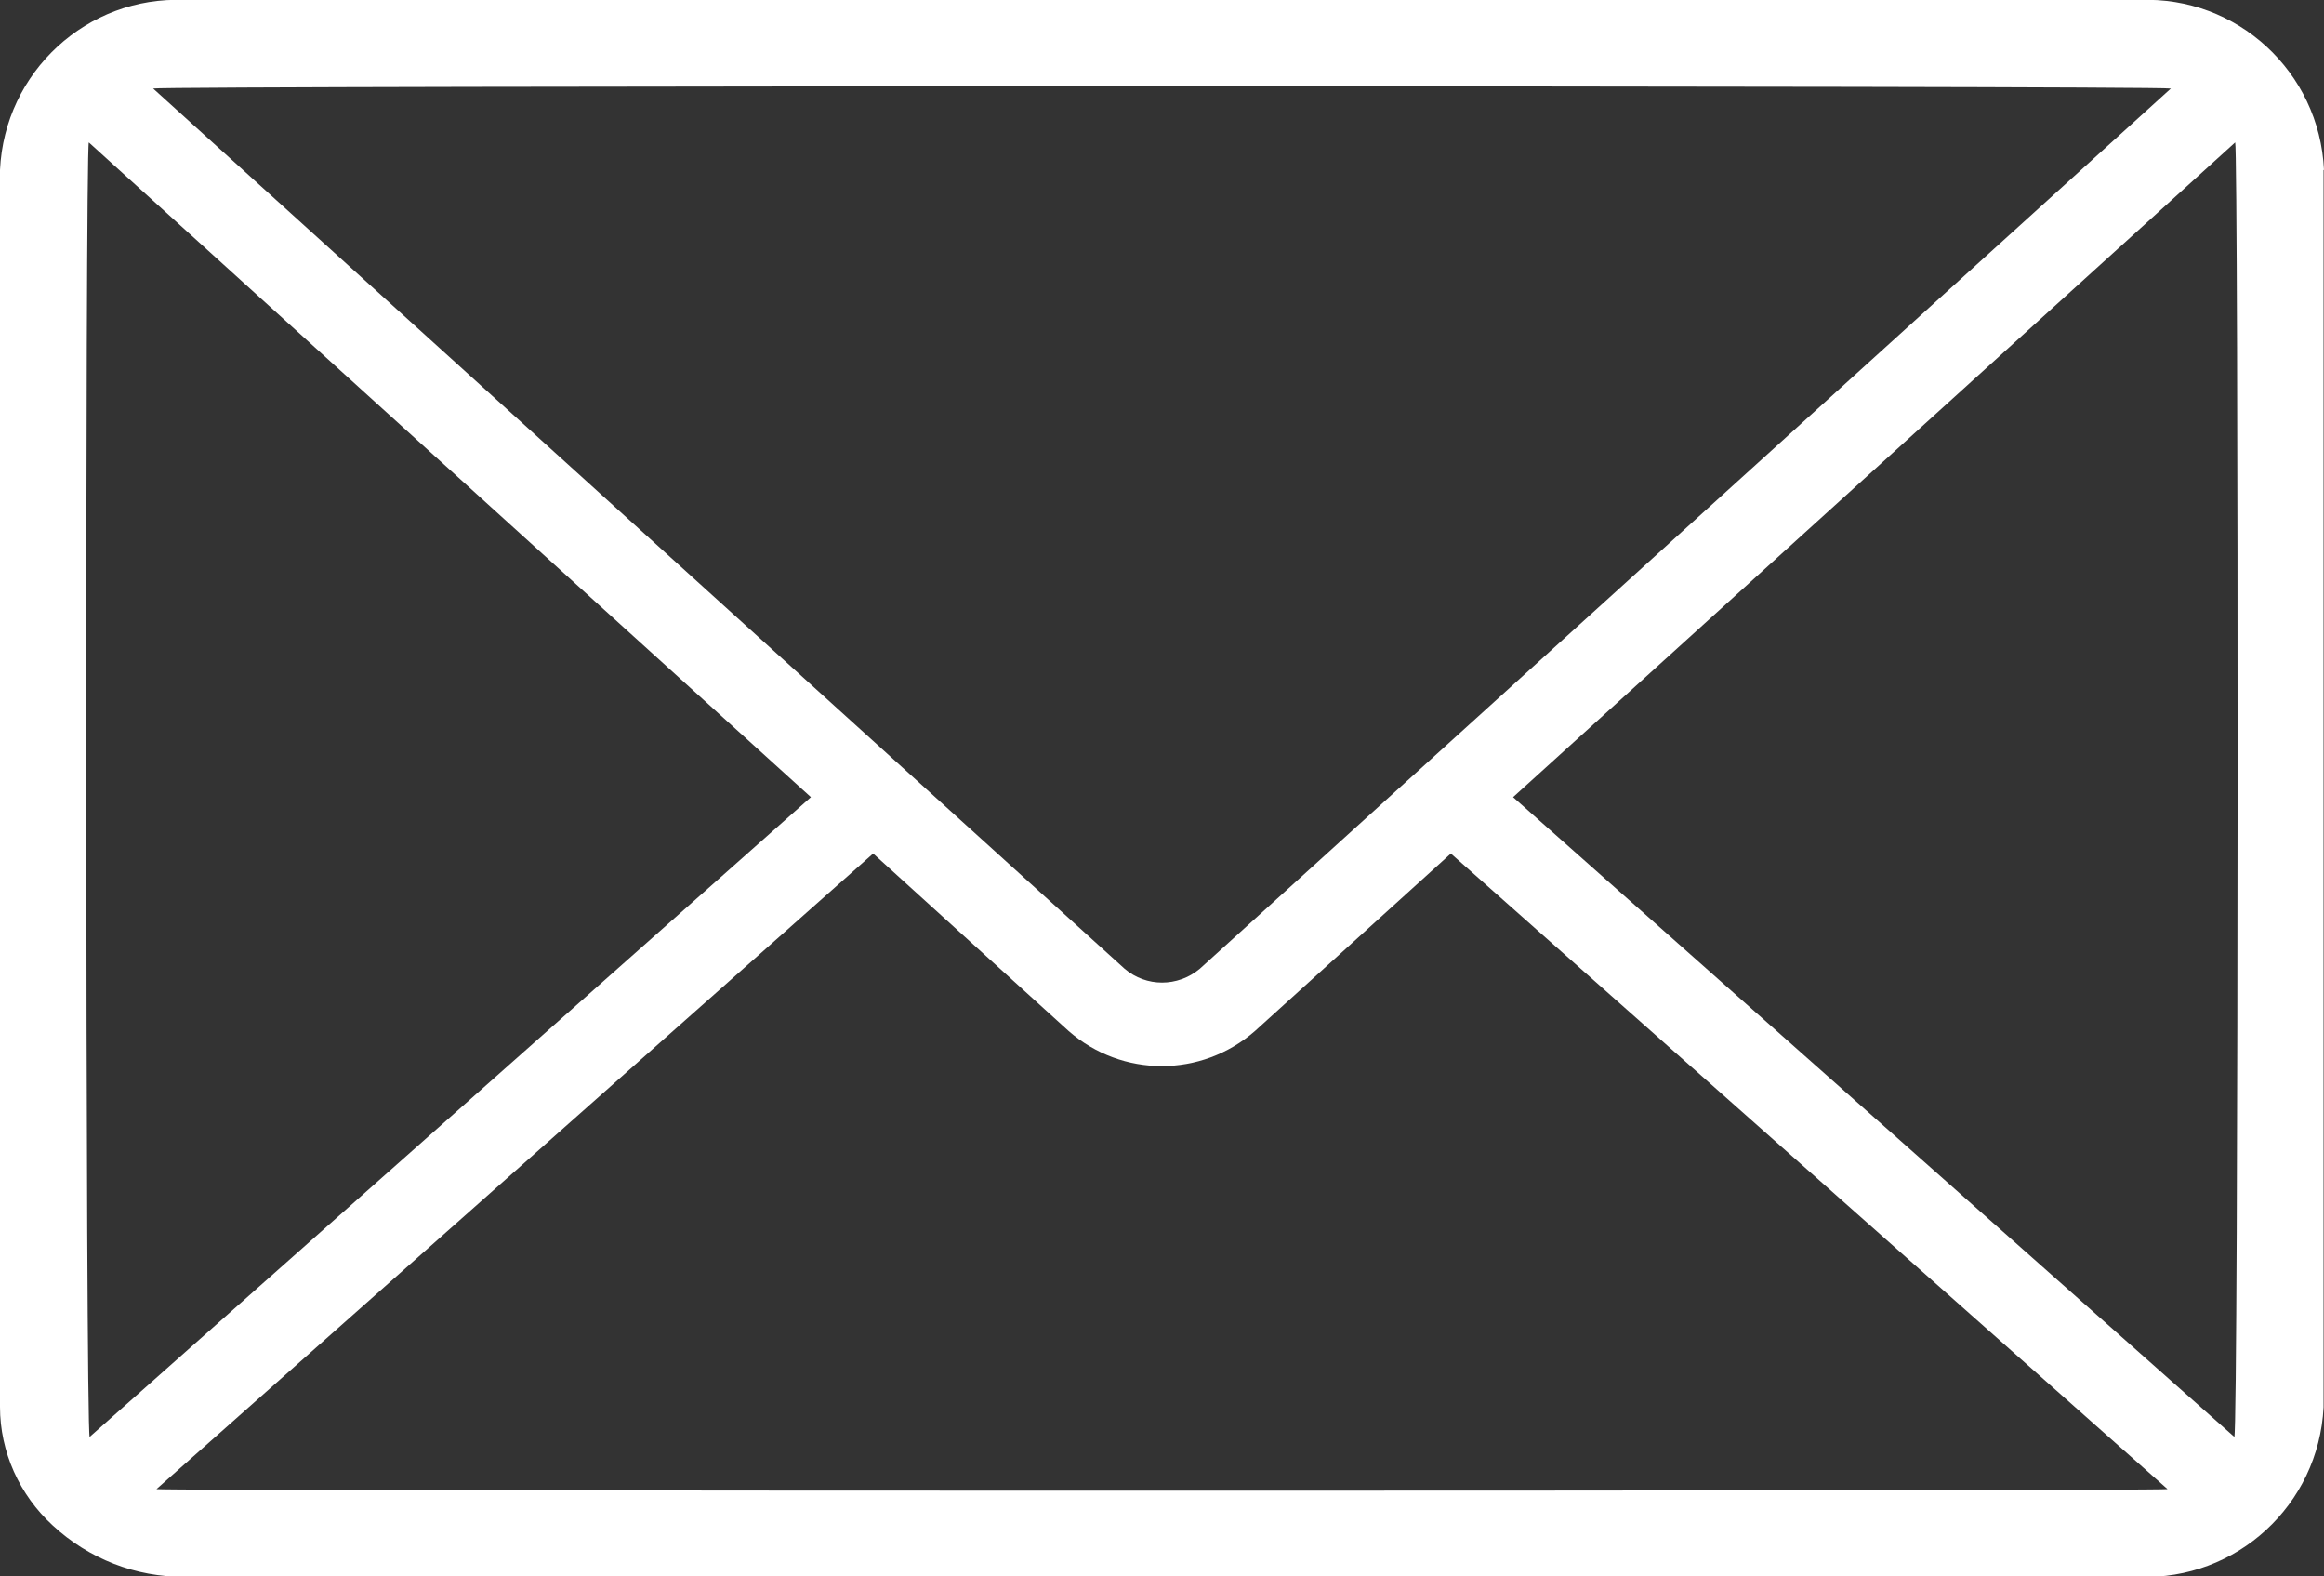 <svg width="87" height="59" viewBox="0 0 87 59" fill="none" xmlns="http://www.w3.org/2000/svg">
<rect x="0" y="0" width="87" height="59" fill="#333333" stroke="none"/>
<g clip-path="url(#clip0_4_2362)">
<path d="M87 6.361C86.829 2.688 83.737 -0.156 80.087 0H6.913C3.263 -0.156 0.171 2.688 0 6.361V52.655C0 54.343 0.73 55.953 1.973 57.093C3.325 58.344 5.08 59.032 6.913 59.016H80.071C83.722 59.157 86.798 56.328 86.984 52.67V6.361H87ZM56.643 29.836L83.675 5.33C83.8 5.658 83.8 53.436 83.644 53.78L56.643 29.836ZM81.267 3.314L44.914 36.26C44.09 36.948 42.91 36.948 42.102 36.26L5.733 3.314C6.106 3.204 80.879 3.204 81.252 3.314H81.267ZM3.356 53.78C3.2 53.421 3.185 5.658 3.325 5.33L30.357 29.836L3.356 53.78ZM5.857 55.734L32.687 31.946L40.005 38.589C42.009 40.339 44.976 40.339 46.98 38.589L54.313 31.946L81.143 55.734C80.801 55.812 6.199 55.812 5.857 55.734Z" fill="white"/>
</g>
<defs>
<clipPath id="clip0_4_2362">
<rect width="87" height="59" fill="white"/>
</clipPath>
</defs>
</svg>
